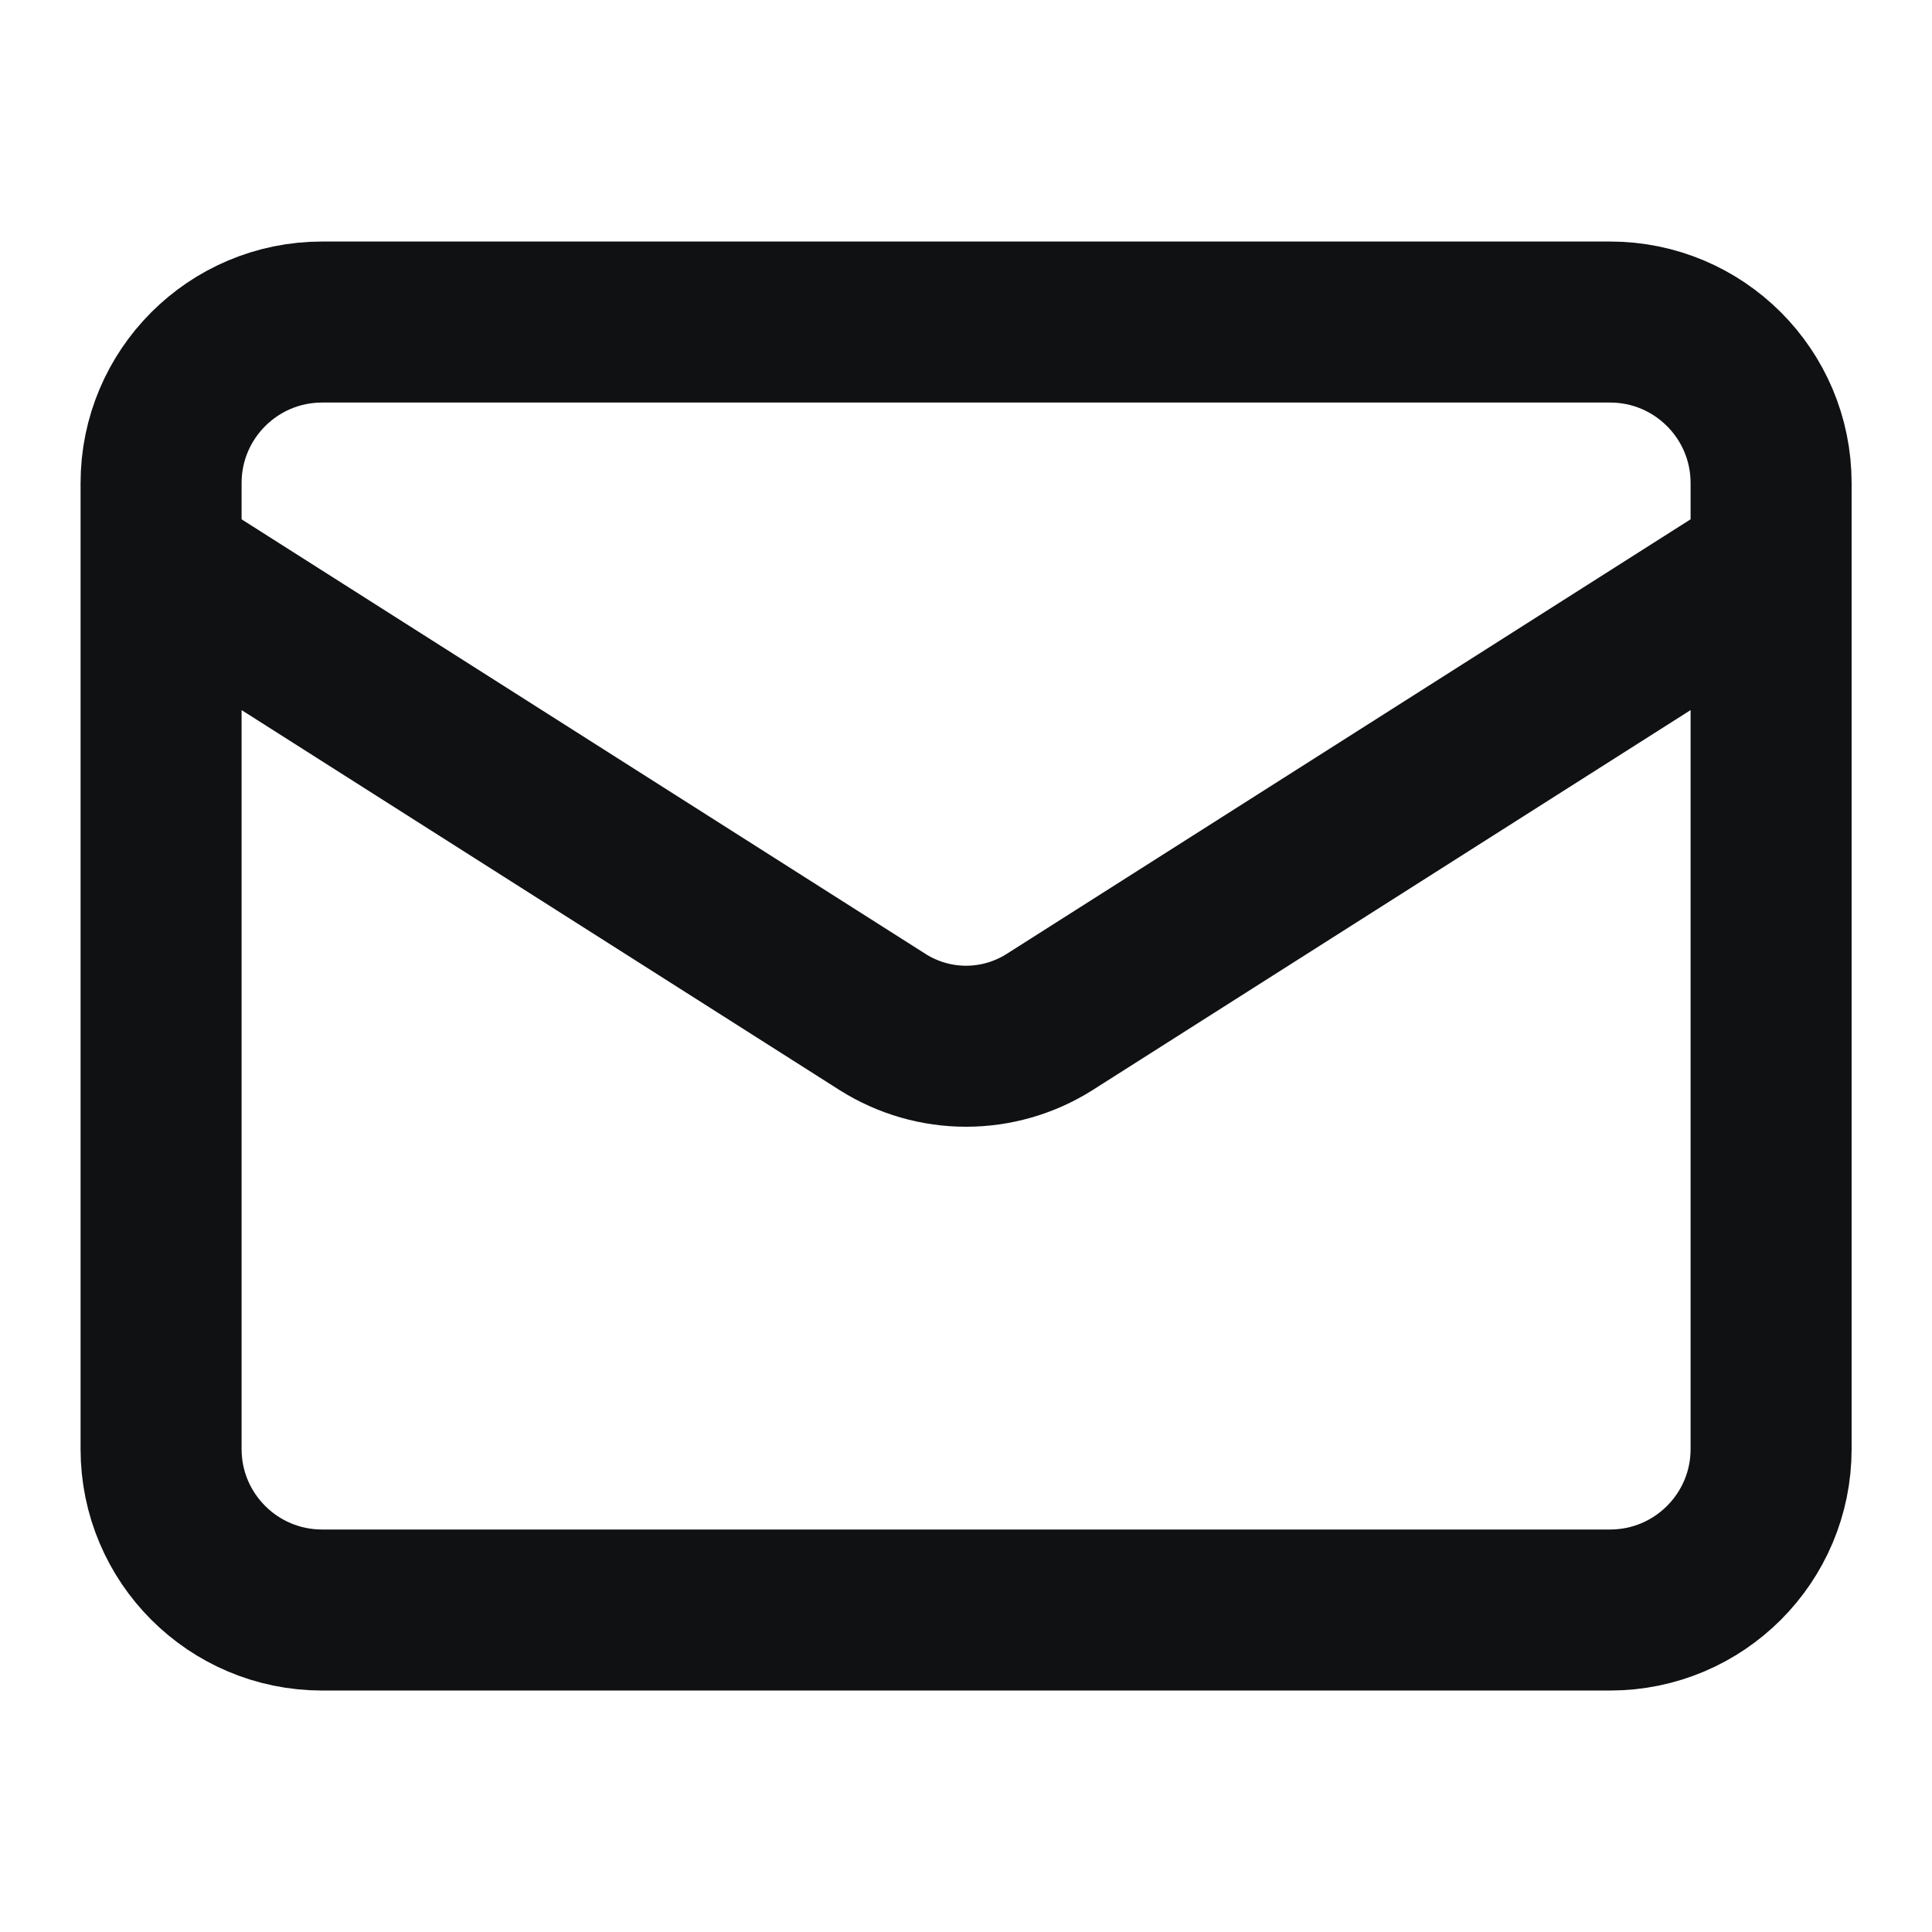 <svg width="32" height="32" viewBox="0 0 32 32" fill="none" xmlns="http://www.w3.org/2000/svg">
<g id="lucide/mail">
<path id="Vector" d="M29.335 9.334L17.375 16.934C16.963 17.192 16.487 17.329 16.001 17.329C15.515 17.329 15.04 17.192 14.628 16.934L2.668 9.334M5.335 5.334H26.668C28.141 5.334 29.335 6.528 29.335 8.001V24.001C29.335 25.473 28.141 26.667 26.668 26.667H5.335C3.862 26.667 2.668 25.473 2.668 24.001V8.001C2.668 6.528 3.862 5.334 5.335 5.334Z" stroke="#101113" stroke-width="2.667" stroke-linecap="round" stroke-linejoin="round"/>
</g>
</svg>

